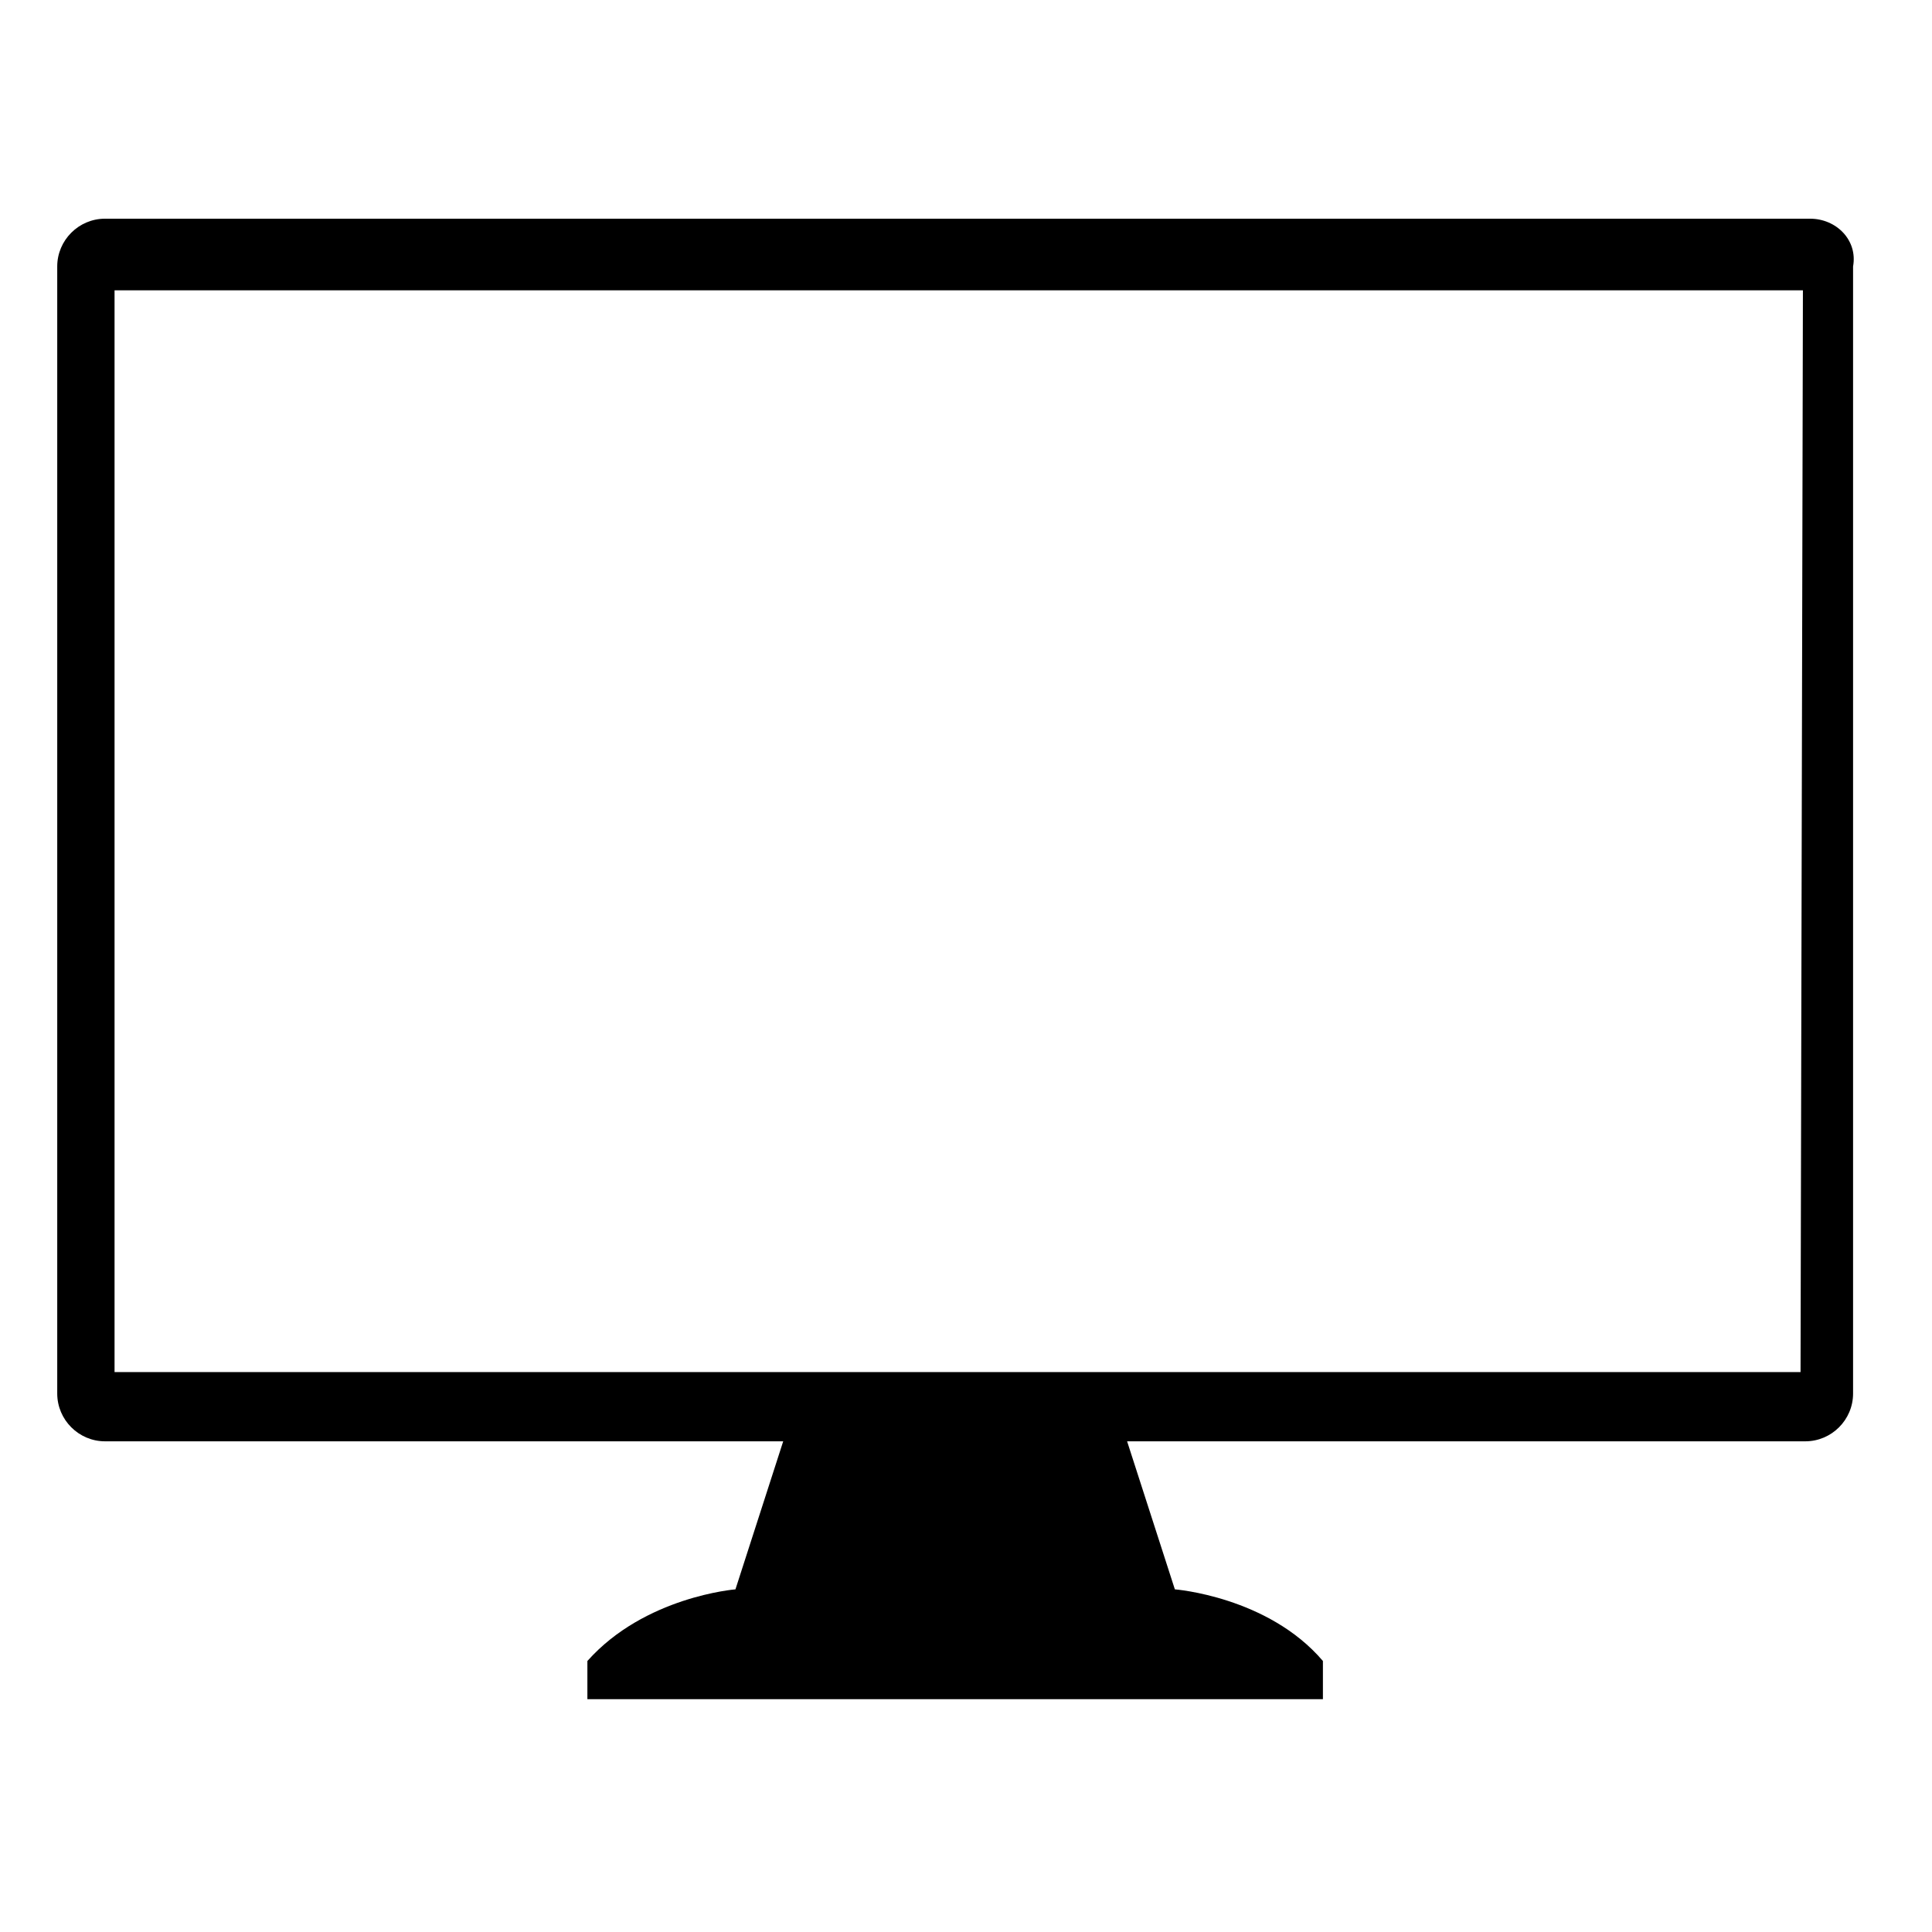 <svg version="1.0" preserveAspectRatio="xMidYMid meet" height="500" viewBox="0 0 375 375" zoomAndPan="magnify" width="500" xmlns:xlink="http://www.w3.org/1999/xlink" xmlns="http://www.w3.org/2000/svg"><defs><clipPath id="4379153af0"><path clip-rule="nonzero" d="M 11.109 42 L 360 42 L 360 330 L 11.109 330 Z M 11.109 42"></path></clipPath></defs><g clip-path="url(#4379153af0)"><path fill-rule="nonzero" fill-opacity="1" d="M 351.336 42.449 L 20.379 42.449 C 15.281 42.449 11.109 46.621 11.109 51.719 L 11.109 270.484 C 11.109 275.586 15.281 279.758 20.379 279.758 L 152.02 279.758 L 142.75 308.492 C 142.75 308.492 125.137 309.883 114.012 322.398 L 114.012 329.812 L 256.777 329.812 L 256.777 322.398 C 246.117 309.883 228.039 308.492 228.039 308.492 L 218.77 279.758 L 350.41 279.758 C 355.508 279.758 359.68 275.586 359.68 270.488 L 359.68 51.719 C 360.609 46.621 356.438 42.449 351.336 42.449 Z M 349.484 266.316 L 22.234 266.316 L 22.234 56.352 L 349.945 56.352 Z M 349.484 266.316" fill="#000000"></path></g></svg>